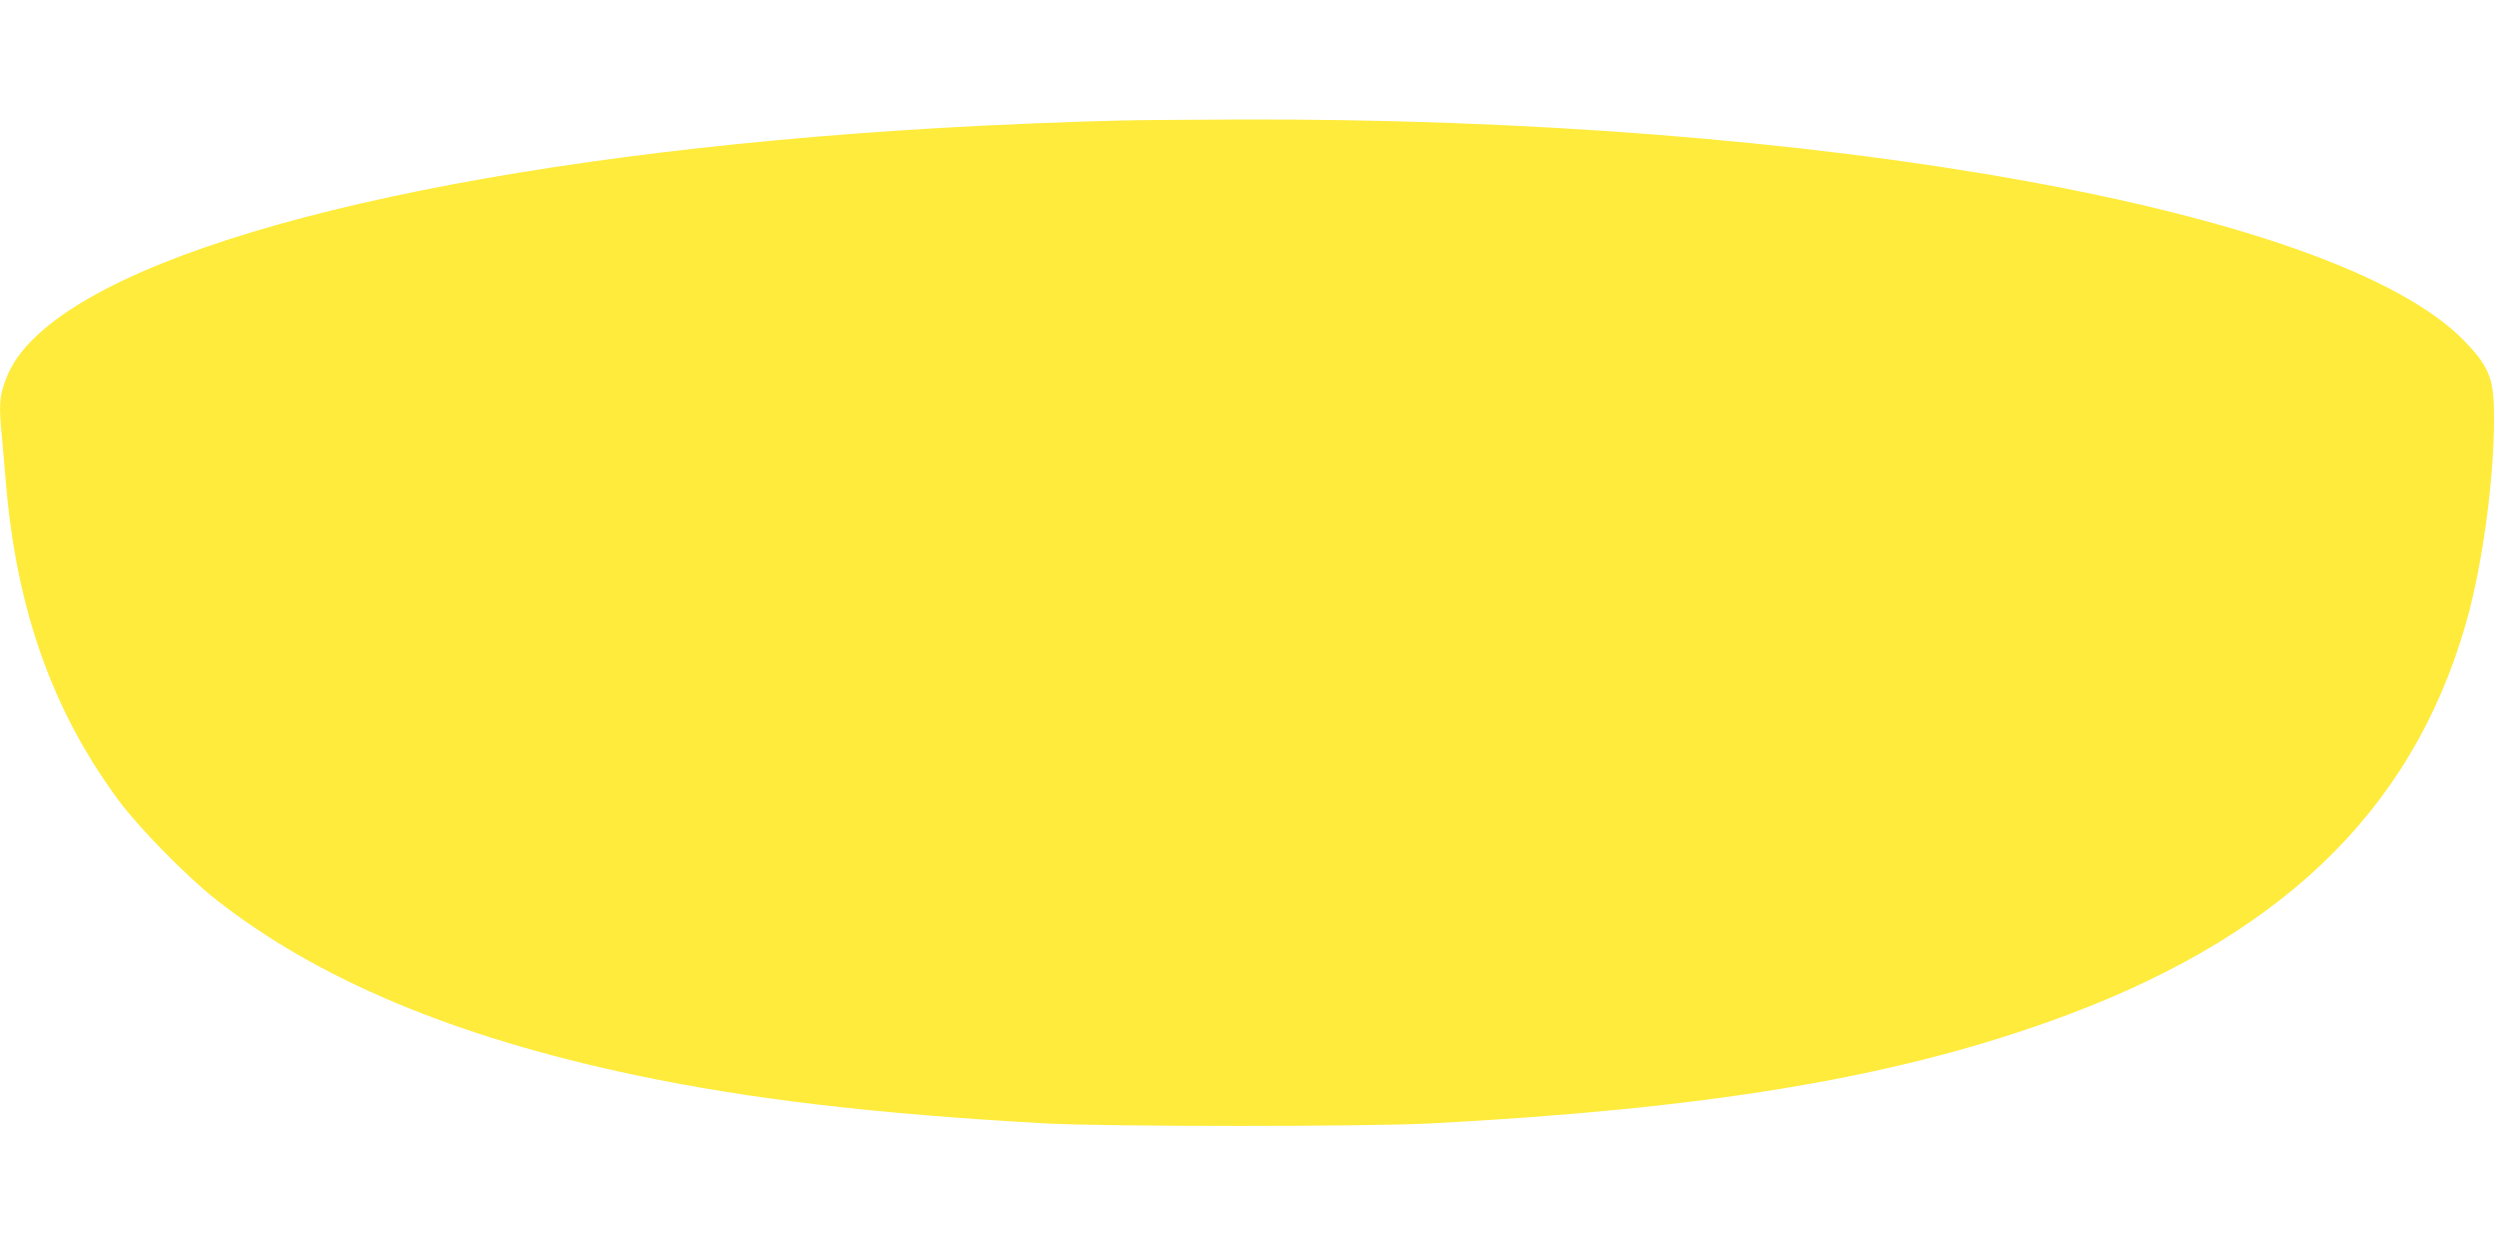 <?xml version="1.0" standalone="no"?>
<!DOCTYPE svg PUBLIC "-//W3C//DTD SVG 20010904//EN"
 "http://www.w3.org/TR/2001/REC-SVG-20010904/DTD/svg10.dtd">
<svg version="1.0" xmlns="http://www.w3.org/2000/svg"
 width="1280pt" height="640pt" viewBox="0 0 1280 640"
 preserveAspectRatio="xMidYMid meet">
<g transform="translate(0,640) scale(0.1,-0.1)"
fill="#ffeb3b" stroke="none">
<path d="M5745 5783 c-219 -4 -686 -23 -945 -39 -2276 -133 -4048 -540 -4607
-1058 -86 -80 -135 -150 -168 -241 -28 -77 -31 -128 -15 -282 5 -54 14 -159
20 -233 55 -653 239 -1171 579 -1630 102 -138 344 -384 491 -501 521 -412
1229 -709 2155 -904 585 -123 1223 -198 2100 -247 311 -17 1646 -17 1970 0
1399 74 2338 228 3151 516 1181 417 1868 1070 2148 2039 92 317 156 818 144
1130 -5 140 -37 206 -157 328 -660 666 -3299 1139 -6281 1127 -256 -1 -519 -3
-585 -5z"/>
</g>
</svg>
